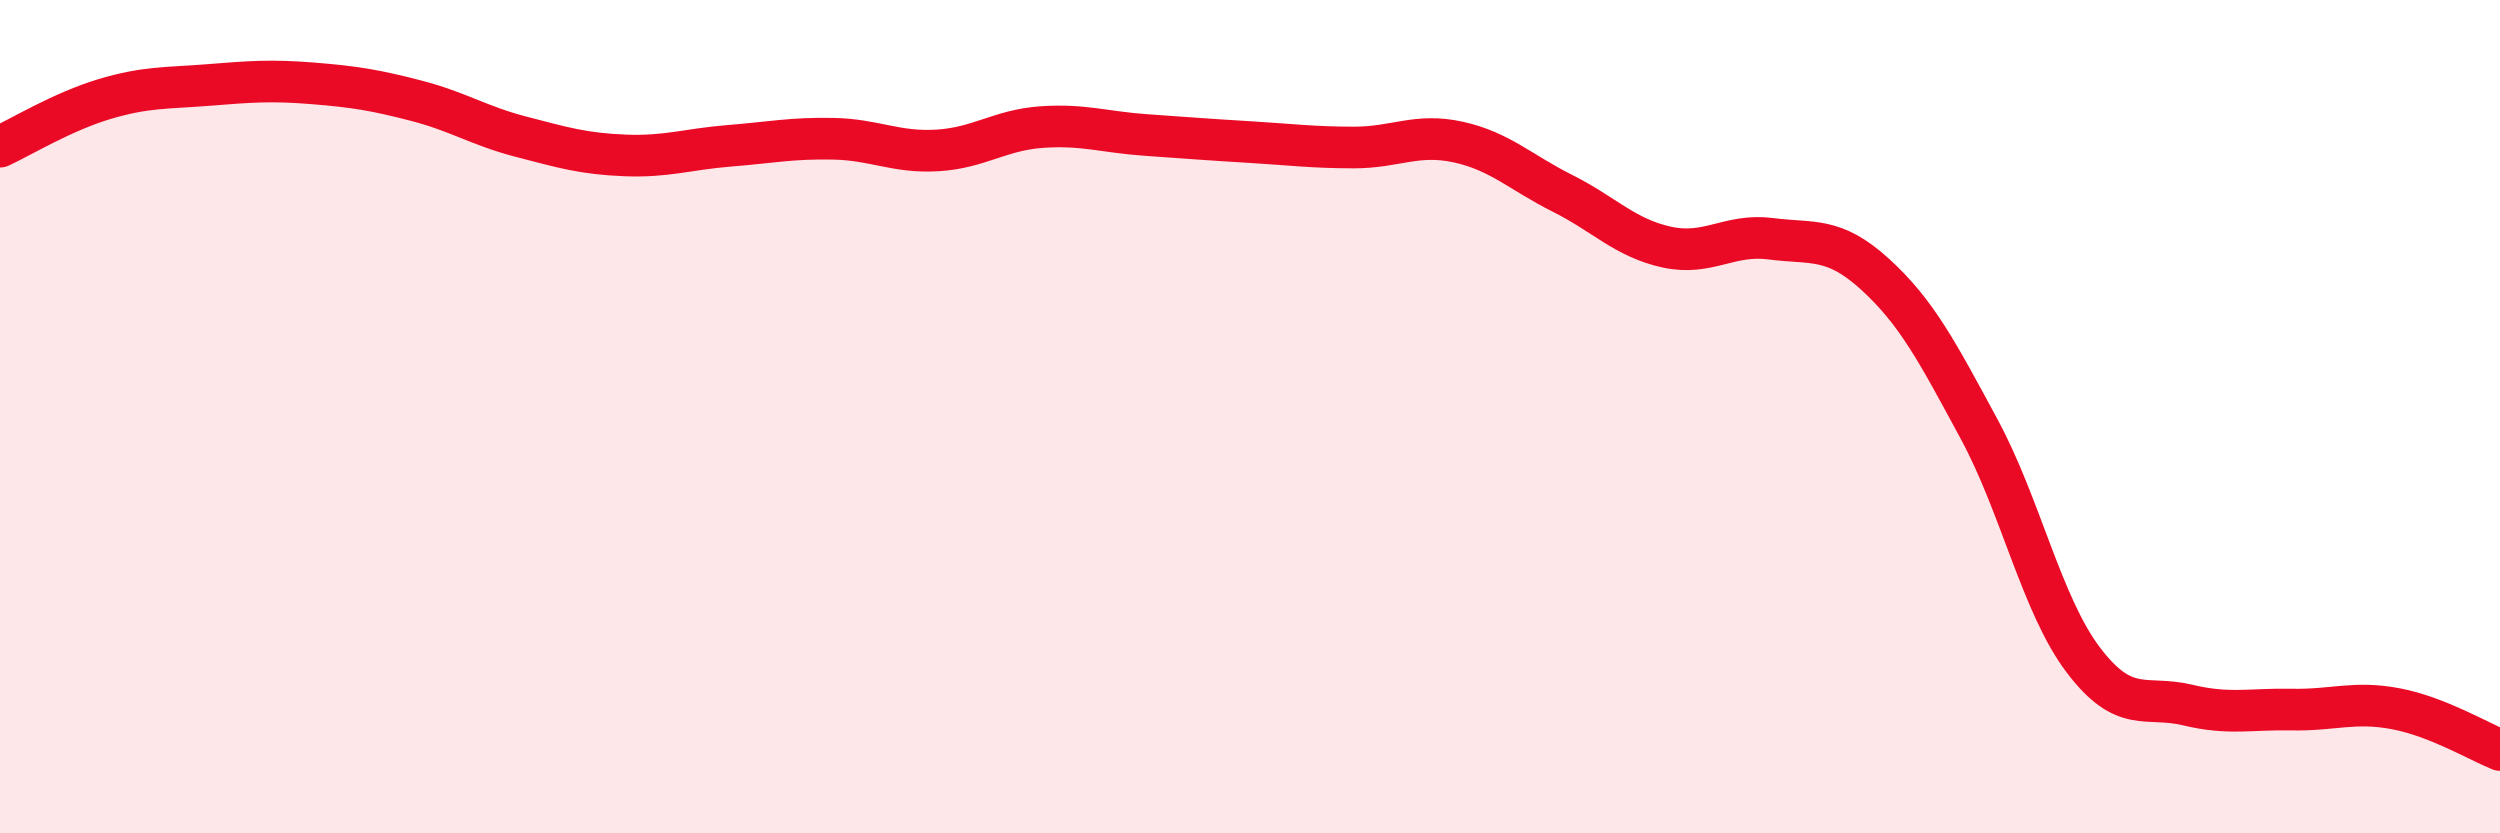 
    <svg width="60" height="20" viewBox="0 0 60 20" xmlns="http://www.w3.org/2000/svg">
      <path
        d="M 0,3.52 C 0.5,3.29 1.5,2.68 2.5,2.38 C 3.5,2.08 4,2.12 5,2.04 C 6,1.96 6.5,1.92 7.5,2 C 8.5,2.08 9,2.16 10,2.42 C 11,2.68 11.5,3.02 12.5,3.28 C 13.5,3.54 14,3.69 15,3.73 C 16,3.77 16.5,3.58 17.5,3.5 C 18.5,3.42 19,3.31 20,3.33 C 21,3.35 21.5,3.67 22.5,3.61 C 23.5,3.55 24,3.12 25,3.05 C 26,2.98 26.5,3.17 27.5,3.24 C 28.5,3.31 29,3.35 30,3.41 C 31,3.47 31.5,3.54 32.5,3.54 C 33.5,3.54 34,3.19 35,3.41 C 36,3.63 36.5,4.14 37.5,4.64 C 38.5,5.14 39,5.71 40,5.93 C 41,6.15 41.5,5.6 42.5,5.73 C 43.5,5.86 44,5.67 45,6.58 C 46,7.49 46.5,8.45 47.5,10.3 C 48.5,12.15 49,14.52 50,15.84 C 51,17.16 51.5,16.68 52.5,16.92 C 53.5,17.16 54,17.01 55,17.03 C 56,17.05 56.5,16.82 57.5,17.01 C 58.5,17.2 59.5,17.8 60,18L60 20L0 20Z"
        fill="#EB0A25"
        opacity="0.1"
        stroke-linecap="round"
        stroke-linejoin="round"
      />
      <path
        d="M 0,3.52 C 0.5,3.29 1.5,2.68 2.5,2.38 C 3.5,2.08 4,2.12 5,2.04 C 6,1.96 6.5,1.92 7.5,2 C 8.5,2.08 9,2.16 10,2.42 C 11,2.68 11.5,3.02 12.5,3.28 C 13.5,3.54 14,3.69 15,3.73 C 16,3.77 16.5,3.58 17.5,3.5 C 18.5,3.42 19,3.31 20,3.33 C 21,3.35 21.5,3.67 22.5,3.61 C 23.5,3.55 24,3.12 25,3.05 C 26,2.98 26.5,3.17 27.5,3.24 C 28.5,3.31 29,3.35 30,3.41 C 31,3.47 31.5,3.54 32.5,3.54 C 33.5,3.54 34,3.19 35,3.41 C 36,3.63 36.5,4.14 37.5,4.64 C 38.5,5.14 39,5.71 40,5.93 C 41,6.15 41.5,5.6 42.5,5.73 C 43.5,5.86 44,5.67 45,6.58 C 46,7.49 46.5,8.45 47.5,10.3 C 48.5,12.15 49,14.52 50,15.84 C 51,17.16 51.5,16.68 52.5,16.92 C 53.5,17.16 54,17.01 55,17.03 C 56,17.05 56.5,16.82 57.5,17.01 C 58.5,17.2 59.5,17.8 60,18"
        stroke="#EB0A25"
        stroke-width="1"
        fill="none"
        stroke-linecap="round"
        stroke-linejoin="round"
      />
    </svg>
  